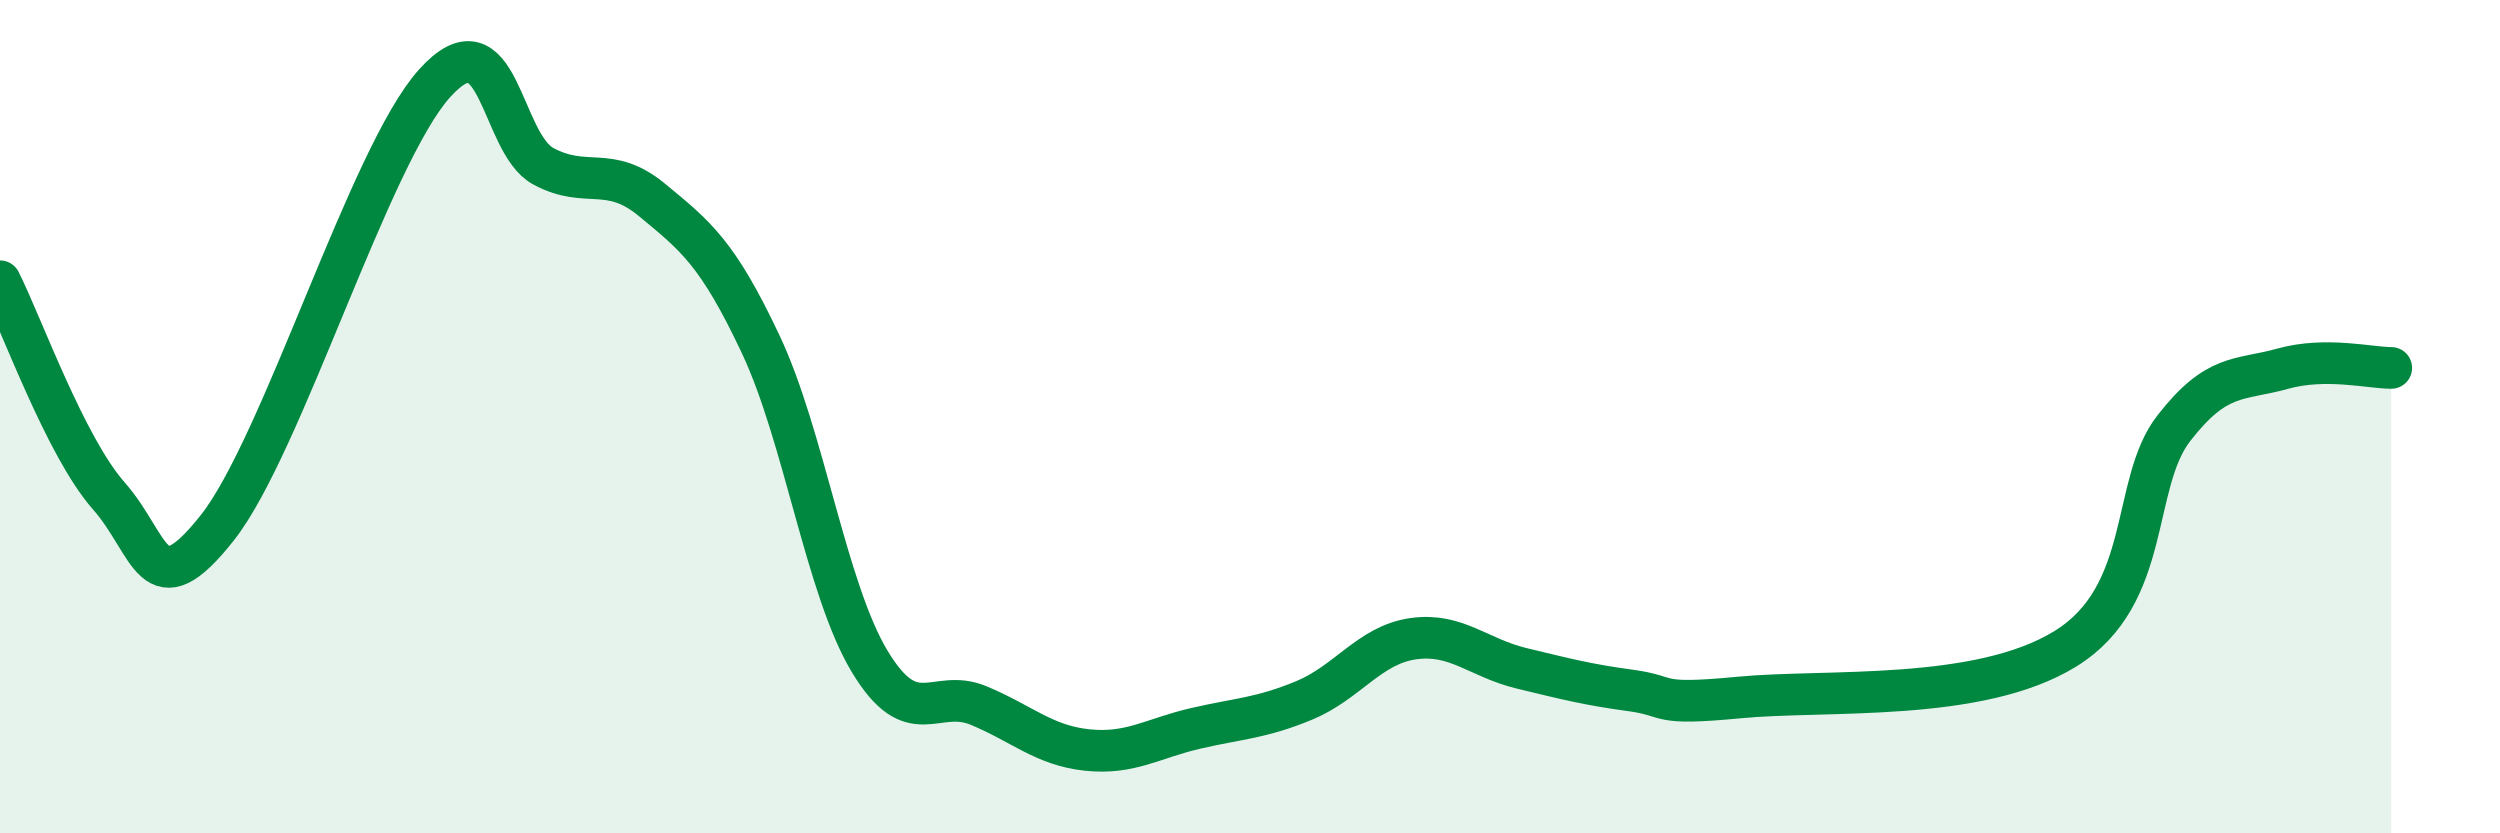 
    <svg width="60" height="20" viewBox="0 0 60 20" xmlns="http://www.w3.org/2000/svg">
      <path
        d="M 0,6.75 C 0.52,7.78 1.57,10.72 2.61,11.9 C 3.65,13.08 3.66,14.64 5.22,12.66 C 6.78,10.68 8.87,3.73 10.43,2 C 11.99,0.27 12,3.43 13.04,3.99 C 14.08,4.55 14.61,3.94 15.65,4.8 C 16.69,5.66 17.22,6.06 18.26,8.27 C 19.3,10.48 19.83,14.14 20.87,15.87 C 21.91,17.6 22.44,16.5 23.48,16.93 C 24.52,17.36 25.05,17.89 26.09,18 C 27.13,18.11 27.66,17.72 28.7,17.48 C 29.74,17.24 30.26,17.24 31.3,16.81 C 32.34,16.38 32.87,15.48 33.91,15.33 C 34.95,15.18 35.48,15.79 36.52,16.04 C 37.56,16.29 38.09,16.43 39.13,16.57 C 40.17,16.71 39.65,16.94 41.74,16.74 C 43.83,16.54 47.48,16.86 49.57,15.57 C 51.66,14.28 51.13,11.62 52.17,10.28 C 53.21,8.94 53.74,9.14 54.78,8.85 C 55.82,8.56 56.87,8.83 57.39,8.83L57.39 20L0 20Z"
        fill="#008740"
        opacity="0.1"
        stroke-linecap="round"
        stroke-linejoin="round"
      />
      <path
        d="M 0,6.75 C 0.52,7.78 1.57,10.72 2.61,11.9 C 3.65,13.08 3.66,14.64 5.22,12.66 C 6.78,10.68 8.87,3.73 10.43,2 C 11.99,0.27 12,3.43 13.04,3.99 C 14.08,4.55 14.61,3.94 15.65,4.8 C 16.69,5.66 17.22,6.06 18.26,8.27 C 19.3,10.48 19.83,14.14 20.87,15.87 C 21.91,17.6 22.44,16.5 23.48,16.93 C 24.52,17.36 25.05,17.89 26.09,18 C 27.13,18.11 27.66,17.72 28.7,17.48 C 29.74,17.24 30.26,17.24 31.3,16.81 C 32.34,16.38 32.87,15.48 33.91,15.33 C 34.95,15.18 35.48,15.79 36.52,16.04 C 37.56,16.29 38.09,16.43 39.13,16.57 C 40.17,16.71 39.65,16.94 41.74,16.74 C 43.83,16.54 47.48,16.86 49.57,15.57 C 51.66,14.28 51.13,11.62 52.17,10.28 C 53.21,8.94 53.74,9.14 54.78,8.85 C 55.82,8.56 56.87,8.83 57.39,8.83"
        stroke="#008740"
        stroke-width="1"
        fill="none"
        stroke-linecap="round"
        stroke-linejoin="round"
      />
    </svg>
  
